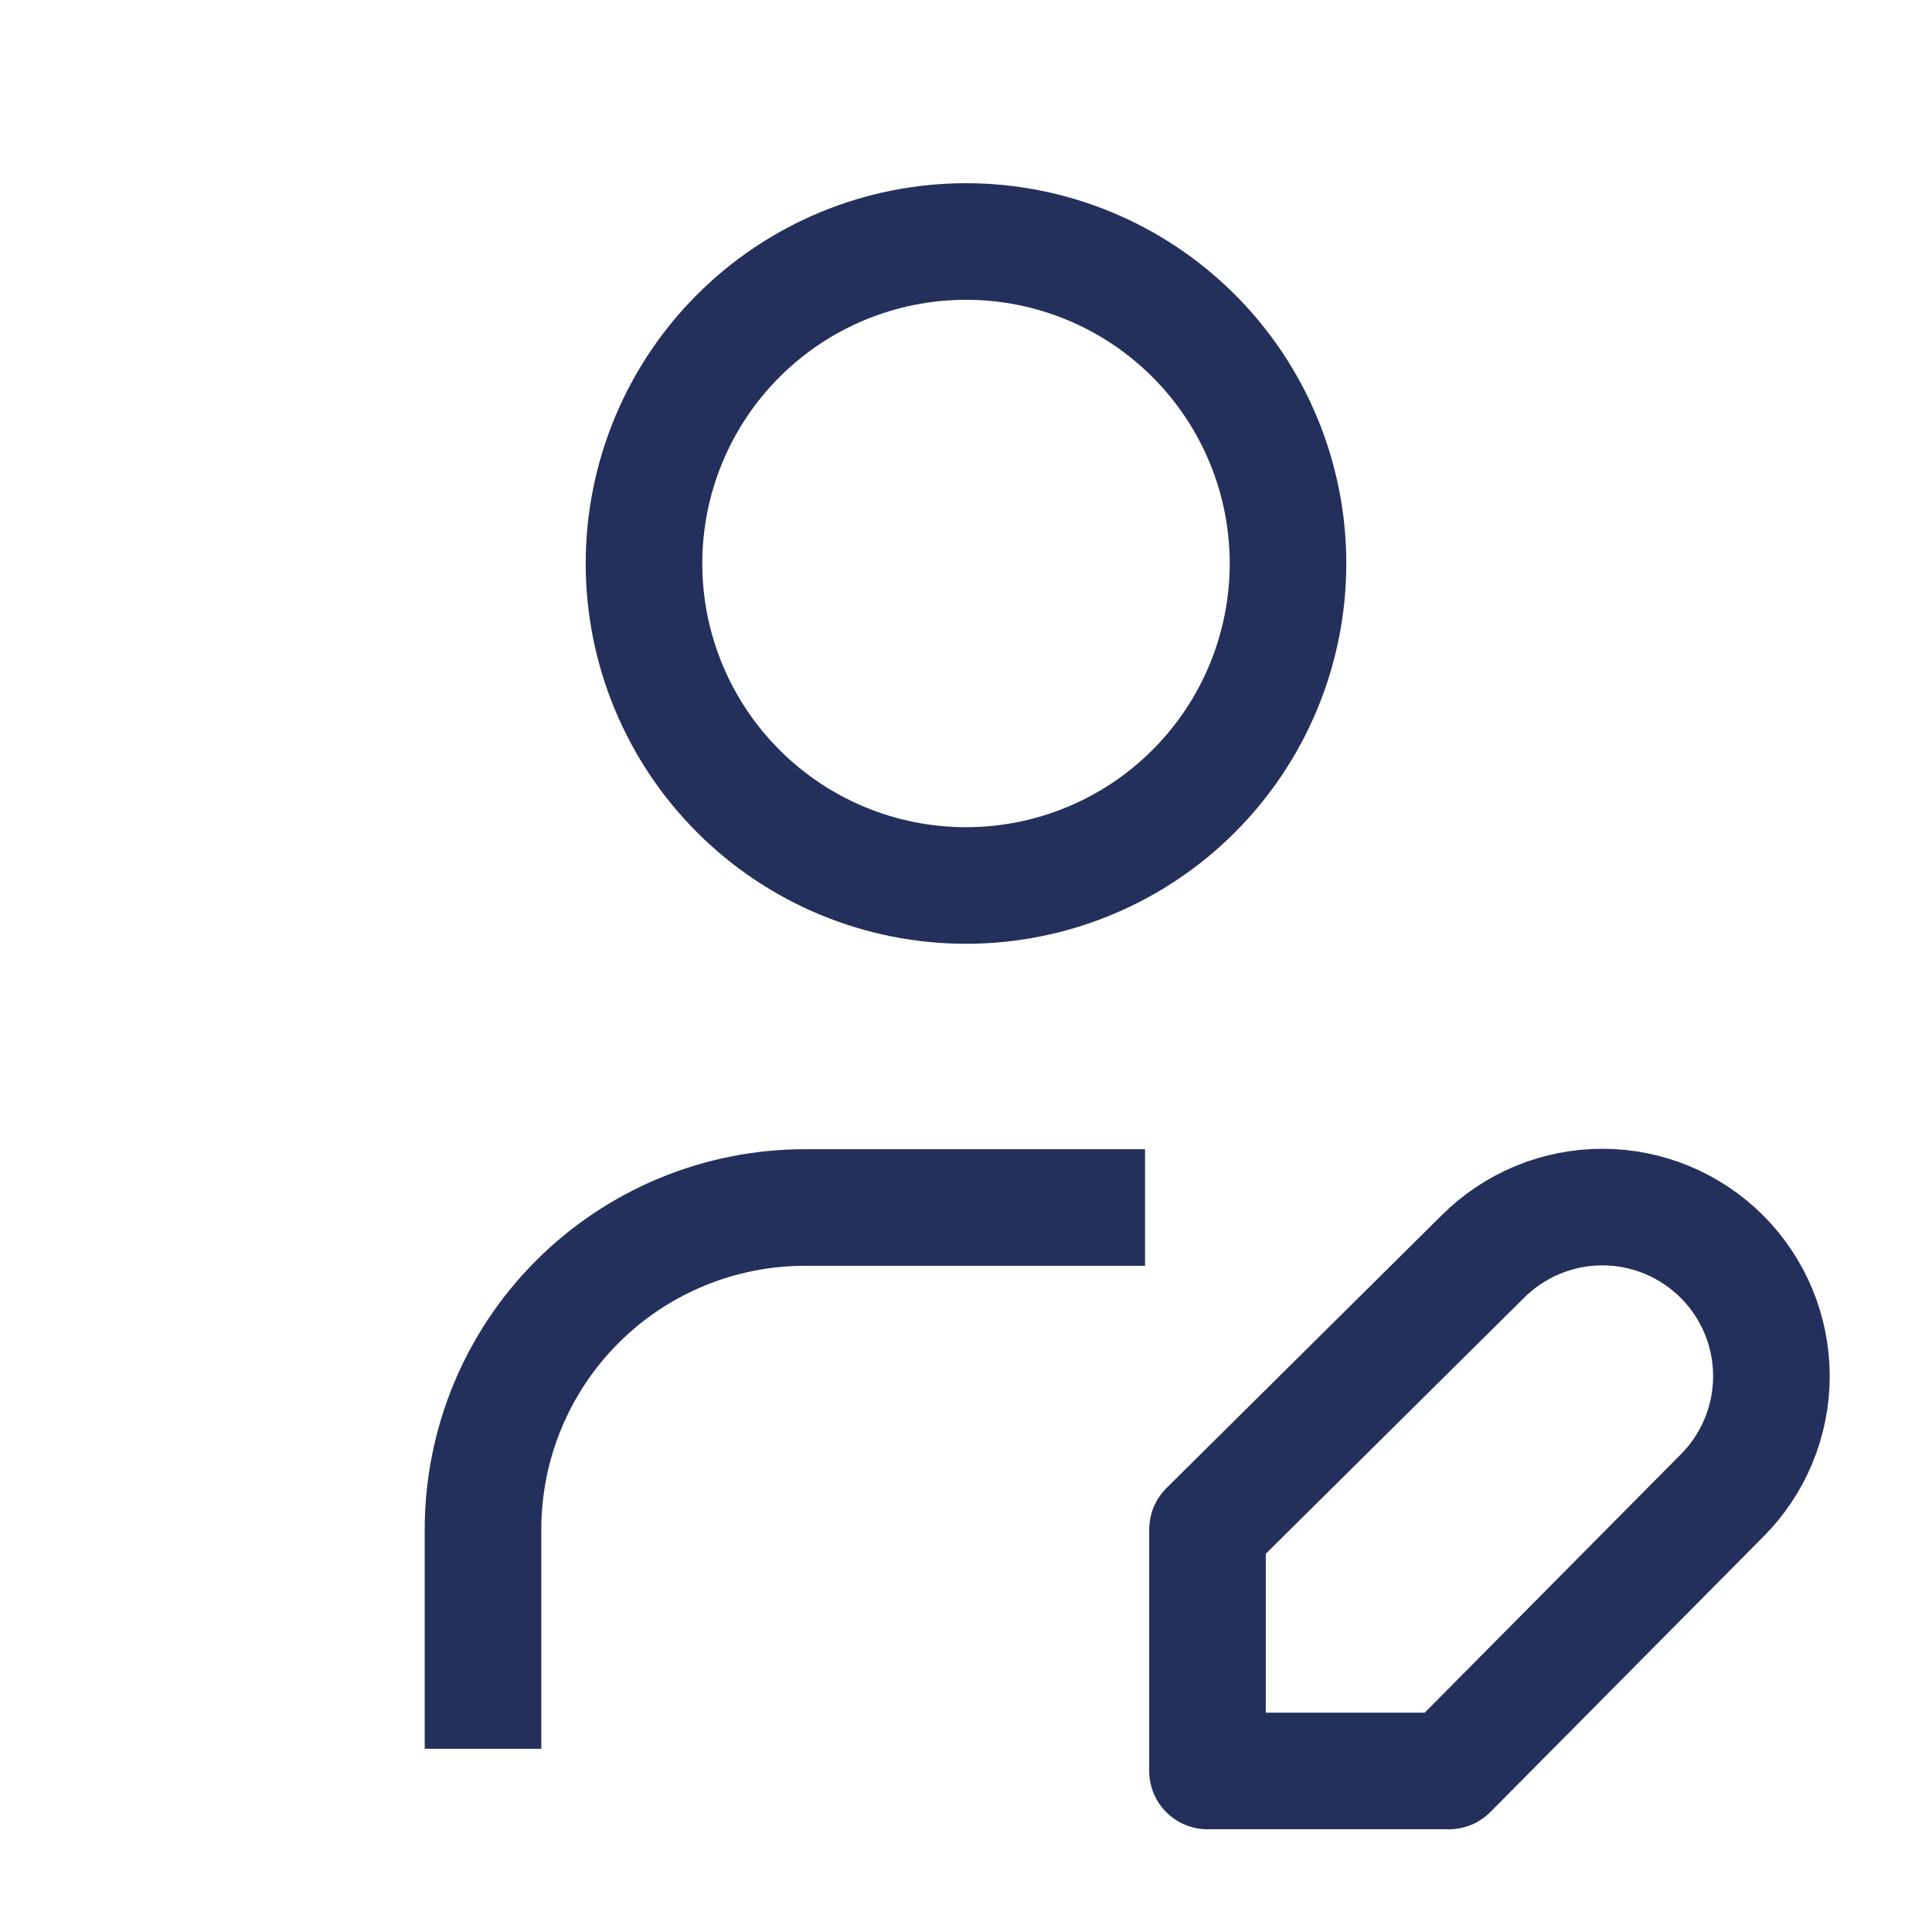 <?xml version="1.0" encoding="UTF-8"?> <svg xmlns="http://www.w3.org/2000/svg" width="58" height="58" viewBox="0 0 58 58" fill="none"> <path d="M14.5 50.75V45.916C14.5 43.353 15.518 40.894 17.331 39.081C19.144 37.268 21.603 36.25 24.167 36.25H32.625M19.333 16.916C19.333 19.48 20.352 21.939 22.165 23.752C23.977 25.565 26.436 26.583 29 26.583C31.564 26.583 34.023 25.565 35.835 23.752C37.648 21.939 38.667 19.48 38.667 16.916C38.667 14.353 37.648 11.894 35.835 10.081C34.023 8.268 31.564 7.25 29 7.25C26.436 7.25 23.977 8.268 22.165 10.081C20.352 11.894 19.333 14.353 19.333 16.916ZM44.515 37.724C44.986 37.253 45.546 36.879 46.161 36.624C46.777 36.369 47.437 36.237 48.104 36.237C48.77 36.237 49.43 36.369 50.046 36.624C50.662 36.879 51.221 37.253 51.693 37.724C52.164 38.195 52.538 38.755 52.793 39.371C53.048 39.986 53.179 40.646 53.179 41.313C53.179 41.979 53.048 42.639 52.793 43.255C52.538 43.871 52.164 44.43 51.693 44.901L43.5 53.166H36.25V45.916L44.515 37.724Z" stroke="#24305C" stroke-width="3.5" stroke-linecap="square" stroke-linejoin="round"></path> </svg> 